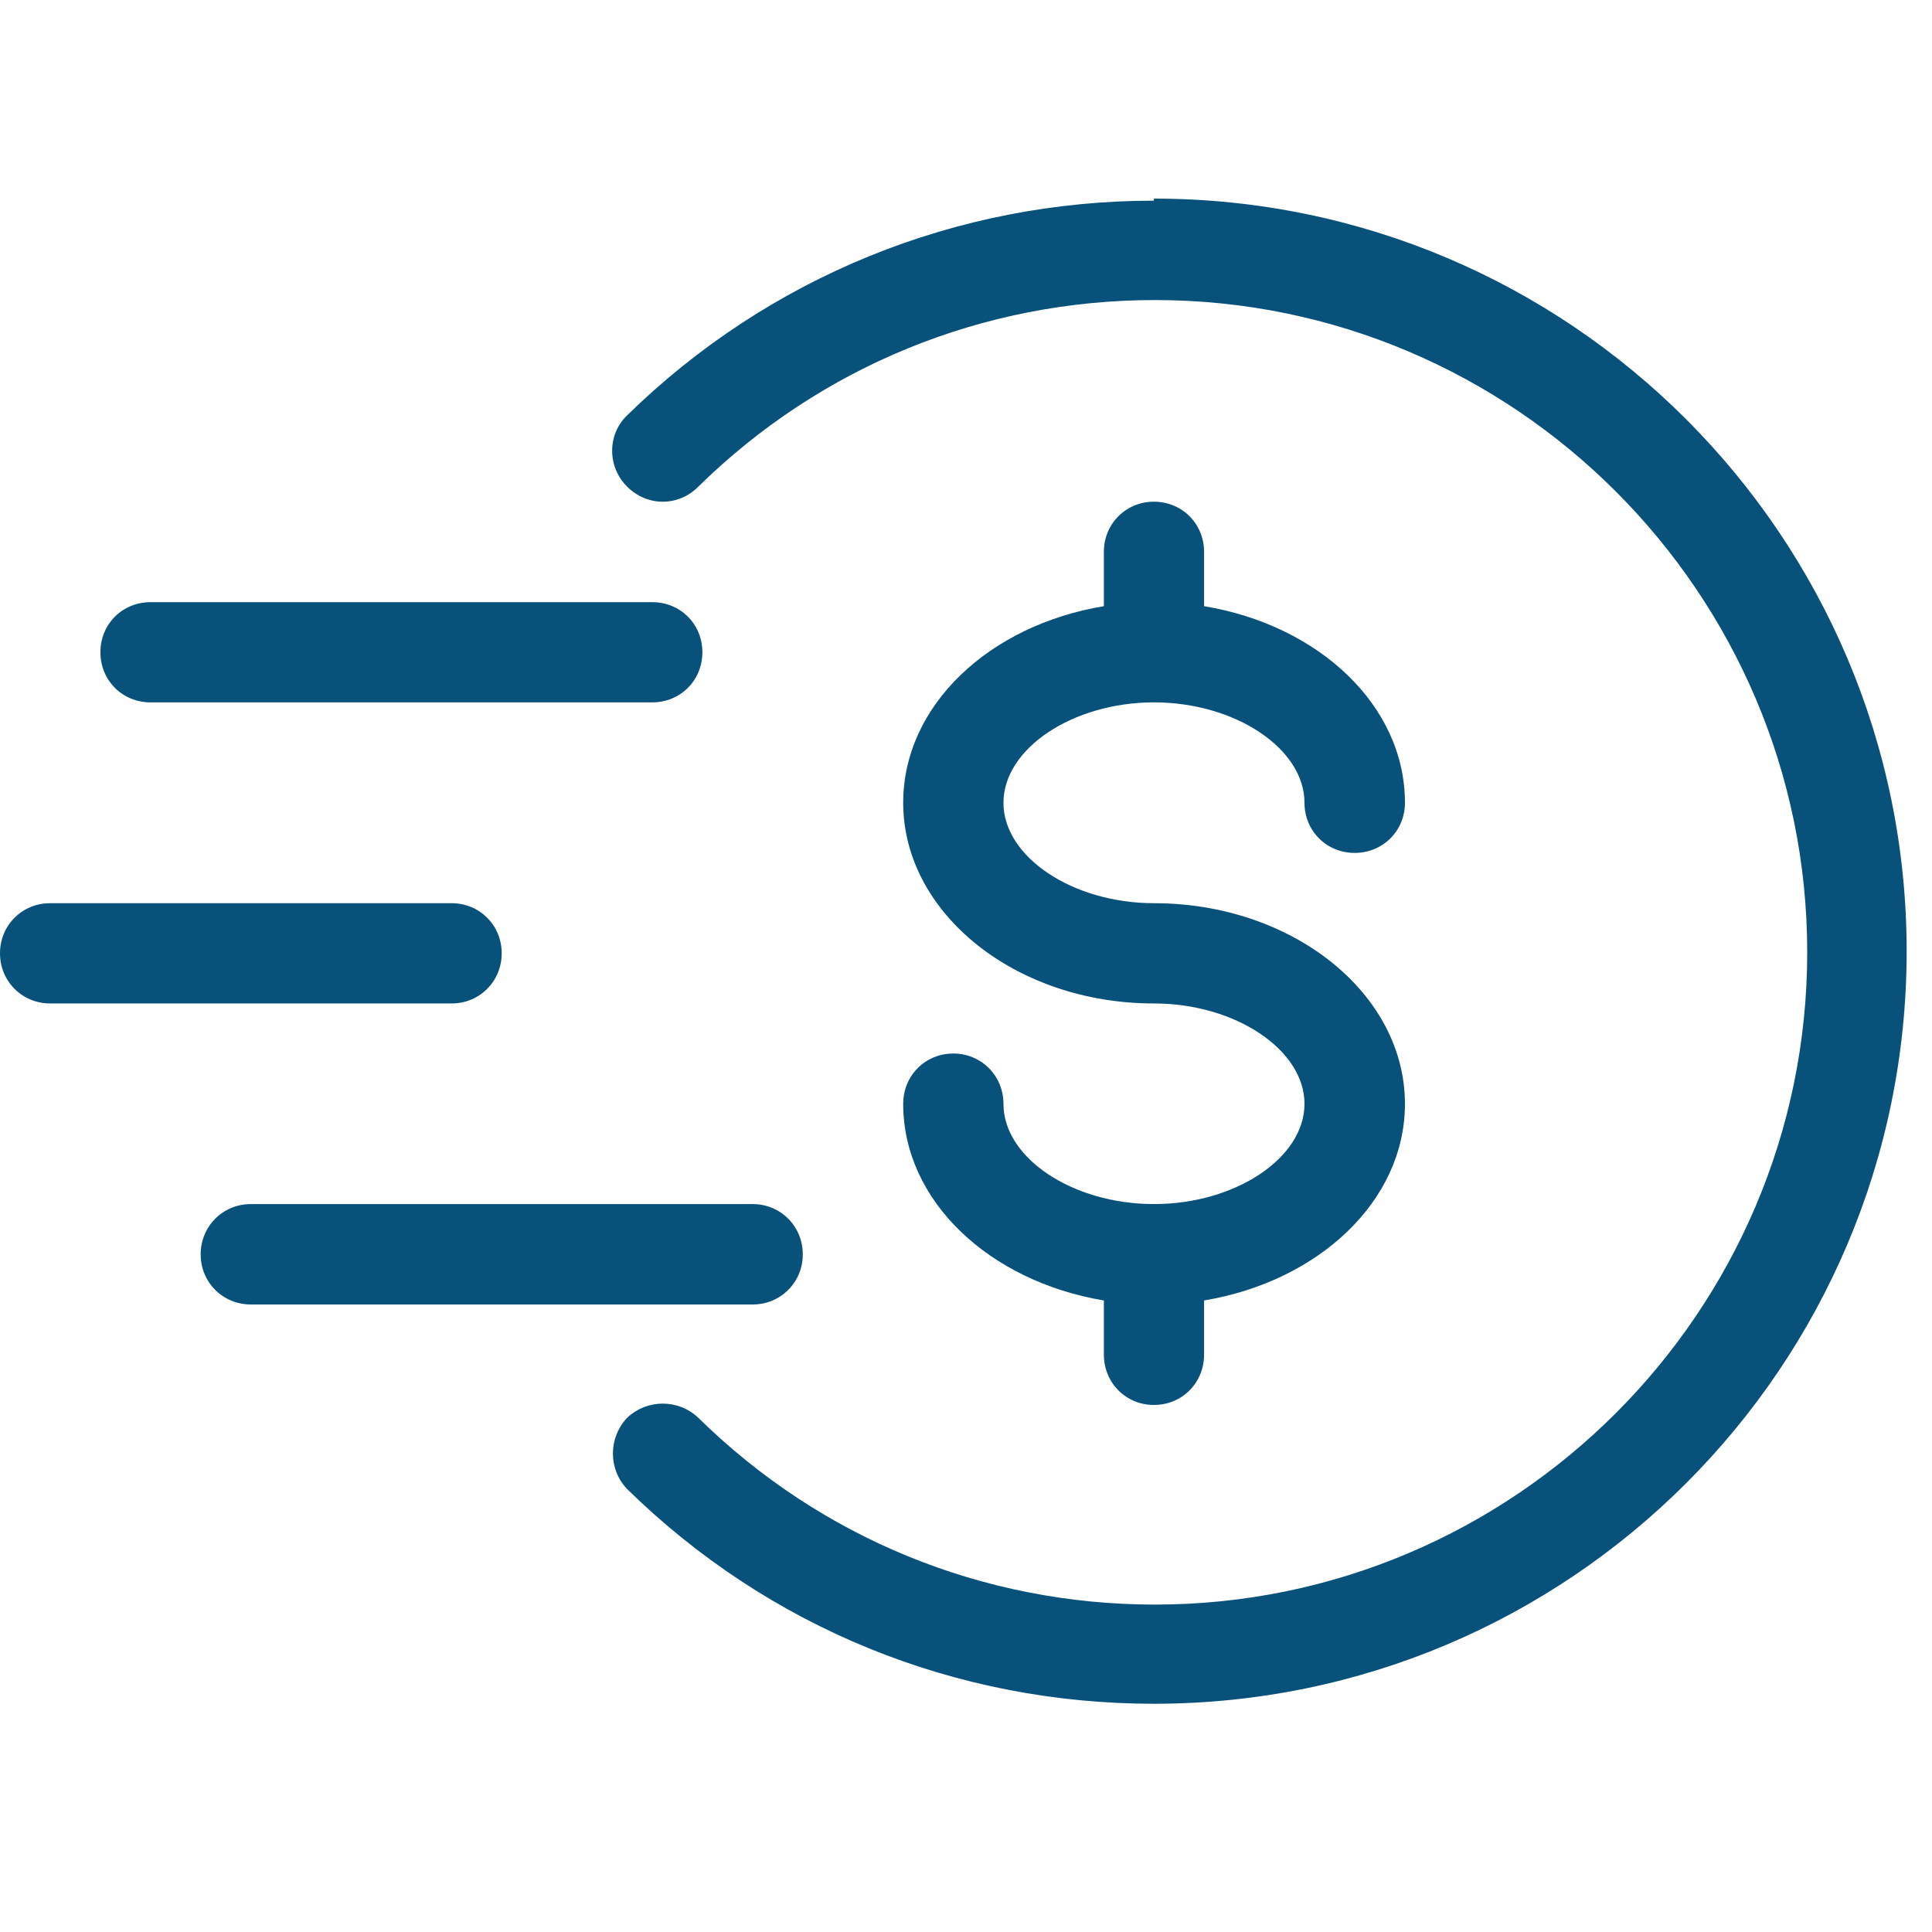 <svg xmlns="http://www.w3.org/2000/svg" xmlns:xlink="http://www.w3.org/1999/xlink" width="50" zoomAndPan="magnify" viewBox="0 0 37.5 37.5" height="50" preserveAspectRatio="xMidYMid meet" version="1.0"><defs><clipPath id="bd96864361"><path d="M 11 3 L 37.008 3 L 37.008 34 L 11 34 Z M 11 3 " clip-rule="nonzero"/></clipPath></defs><g clip-path="url(#bd96864361)"><path fill="#08517a" d="M 22.398 3.895 C 18.562 3.895 14.918 5.375 12.172 8.062 C 11.785 8.434 11.785 9.059 12.172 9.445 C 12.562 9.836 13.168 9.836 13.555 9.445 C 15.934 7.109 19.086 5.824 22.418 5.824 C 29.391 5.824 35.078 11.512 35.078 18.484 C 35.078 25.457 29.391 31.145 22.418 31.145 C 19.086 31.145 15.934 29.859 13.555 27.52 C 13.168 27.152 12.562 27.152 12.172 27.52 C 11.805 27.91 11.805 28.516 12.172 28.902 C 14.918 31.594 18.543 33.07 22.398 33.07 C 30.461 33.07 37.008 26.527 37.008 18.465 C 37.008 10.402 30.461 3.855 22.398 3.855 Z M 22.398 3.895 " fill-opacity="1" fill-rule="nonzero"/></g><path fill="#08517a" d="M 22.398 23.371 C 20.82 23.371 19.477 22.477 19.477 21.426 C 19.477 20.879 19.047 20.449 18.504 20.449 C 17.957 20.449 17.531 20.879 17.531 21.426 C 17.531 23.312 19.203 24.871 21.426 25.242 L 21.426 26.293 C 21.426 26.84 21.852 27.27 22.398 27.27 C 22.945 27.27 23.371 26.84 23.371 26.293 L 23.371 25.242 C 25.594 24.871 27.27 23.312 27.27 21.426 C 27.27 19.281 25.086 17.531 22.398 17.531 C 20.82 17.531 19.477 16.633 19.477 15.582 C 19.477 14.531 20.82 13.633 22.398 13.633 C 23.977 13.633 25.32 14.531 25.32 15.582 C 25.32 16.129 25.75 16.555 26.293 16.555 C 26.84 16.555 27.27 16.129 27.27 15.582 C 27.27 13.691 25.594 12.133 23.371 11.766 L 23.371 10.711 C 23.371 10.168 22.945 9.738 22.398 9.738 C 21.852 9.738 21.426 10.168 21.426 10.711 L 21.426 11.766 C 19.203 12.133 17.531 13.691 17.531 15.582 C 17.531 17.723 19.711 19.477 22.398 19.477 C 23.977 19.477 25.32 20.375 25.32 21.426 C 25.32 22.477 23.977 23.371 22.398 23.371 Z M 22.398 23.371 " fill-opacity="1" fill-rule="nonzero"/><path fill="#08517a" d="M 9.738 18.504 C 9.738 17.957 9.309 17.531 8.766 17.531 L 0.973 17.531 C 0.43 17.531 0 17.957 0 18.504 C 0 19.047 0.43 19.477 0.973 19.477 L 8.766 19.477 C 9.309 19.477 9.738 19.047 9.738 18.504 Z M 9.738 18.504 " fill-opacity="1" fill-rule="nonzero"/><path fill="#08517a" d="M 2.922 13.633 L 12.66 13.633 C 13.207 13.633 13.633 13.207 13.633 12.66 C 13.633 12.113 13.207 11.688 12.66 11.688 L 2.922 11.688 C 2.375 11.688 1.949 12.113 1.949 12.66 C 1.949 13.207 2.375 13.633 2.922 13.633 Z M 2.922 13.633 " fill-opacity="1" fill-rule="nonzero"/><path fill="#08517a" d="M 15.582 24.348 C 15.582 23.801 15.152 23.371 14.609 23.371 L 4.871 23.371 C 4.324 23.371 3.895 23.801 3.895 24.348 C 3.895 24.891 4.324 25.32 4.871 25.32 L 14.609 25.32 C 15.152 25.32 15.582 24.891 15.582 24.348 Z M 15.582 24.348 " fill-opacity="1" fill-rule="nonzero"/></svg>